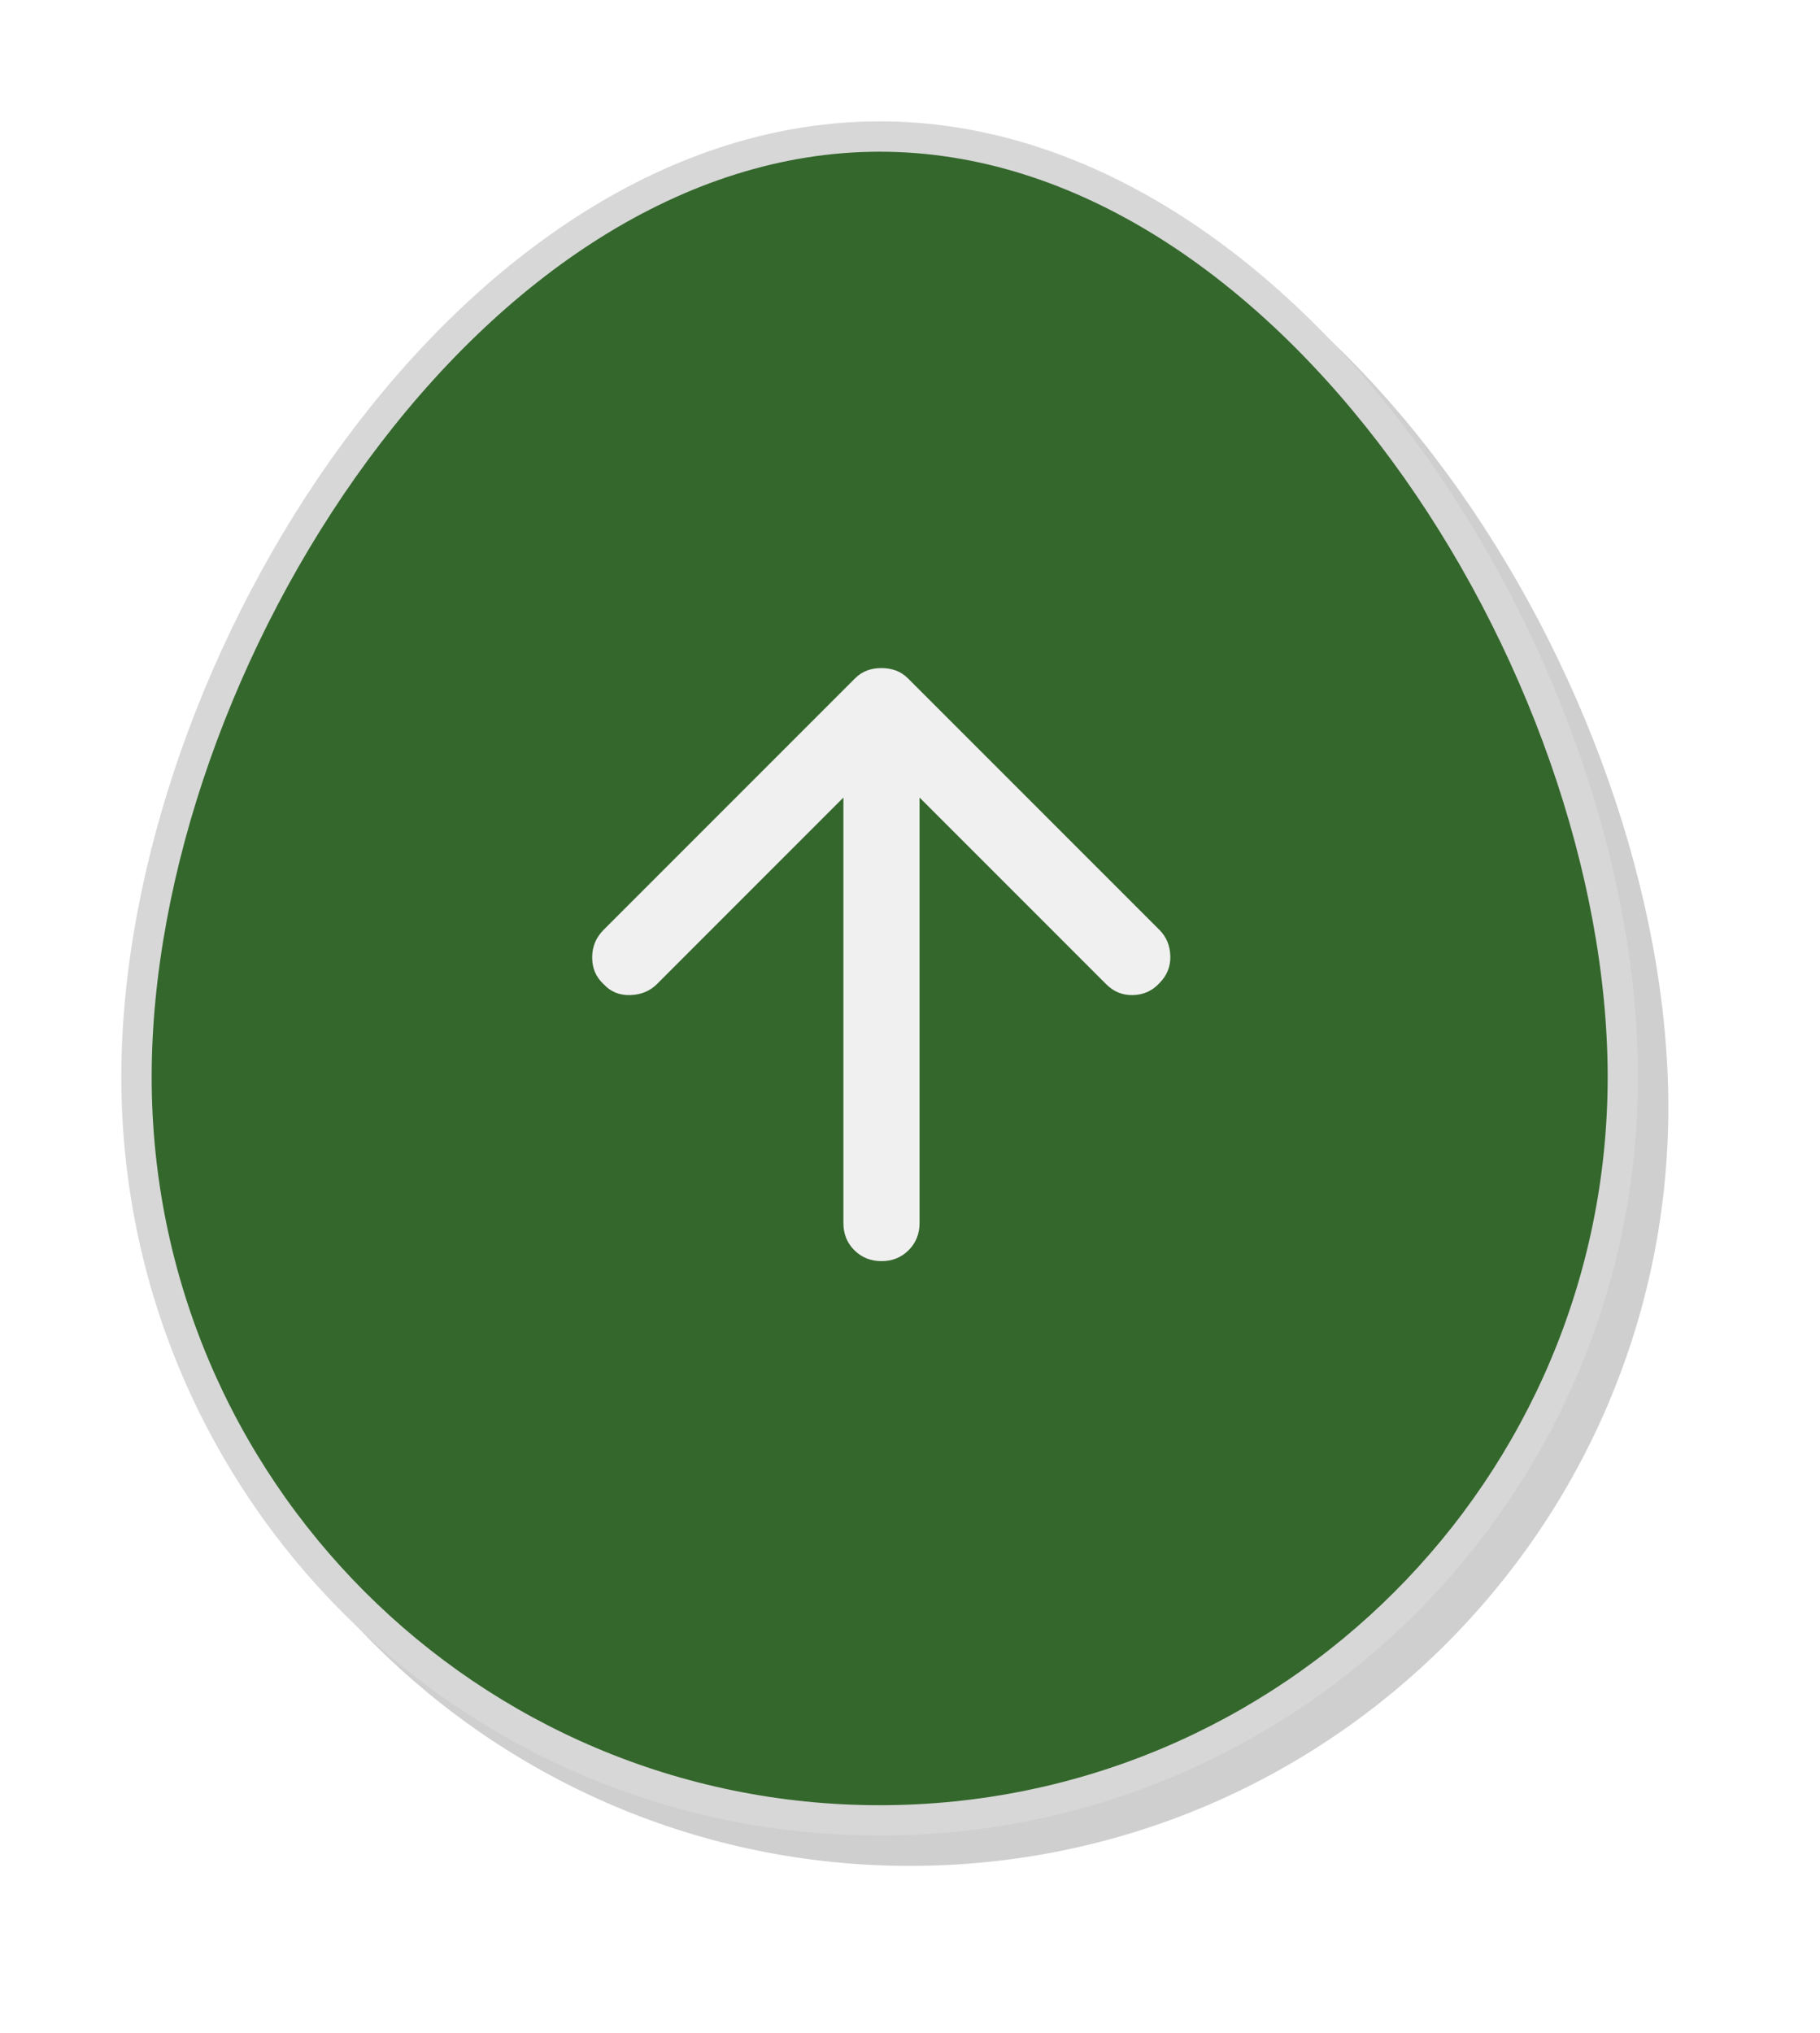 <svg width="60" height="67" viewBox="0 0 60 67" fill="none" xmlns="http://www.w3.org/2000/svg">
<g filter="url(#filter0_f_13742_345)">
<path d="M55 36.5C55 50.307 43.807 61.5 30 61.5C16.193 61.5 5 50.307 5 36.5C5 22.693 16.193 5 30 5C43.807 5 55 22.693 55 36.5Z" fill="#CFCFCF"/>
</g>
<path d="M53.5 35.5C53.5 49.031 42.531 60 29 60C15.469 60 4.5 49.031 4.5 35.5C4.5 28.717 7.255 20.944 11.725 14.869C16.199 8.788 22.318 4.5 29 4.5C35.682 4.5 41.801 8.788 46.275 14.869C50.745 20.944 53.5 28.717 53.5 35.5Z" fill="#34672C" stroke="#D7D7D7"/>
<g clip-path="url(#clip0_13742_345)">
<path d="M16.383 34.391C17.91 34.391 19.335 34.38 20.761 34.395C21.561 34.403 21.994 34.786 22.068 35.498C22.161 36.398 21.696 36.995 20.831 37.005C19.2 37.026 17.568 37.013 15.937 37.013C15.467 37.013 14.994 37.032 14.525 37.001C13.94 36.963 13.367 36.832 13.087 36.152C12.806 35.469 13.001 34.857 13.389 34.302C14.948 32.066 16.508 29.833 18.069 27.599C18.161 27.465 18.251 27.33 18.341 27.198C18.245 27.003 18.095 27.091 17.977 27.09C16.884 27.082 15.791 27.09 14.697 27.081C14.447 27.079 14.19 27.056 13.95 26.985C13.442 26.835 13.134 26.378 13.13 25.831C13.126 25.285 13.425 24.821 13.931 24.661C14.17 24.584 14.428 24.558 14.678 24.557C16.477 24.549 18.276 24.549 20.076 24.556C20.394 24.557 20.715 24.566 21.023 24.687C21.705 24.953 22.006 25.662 21.728 26.412C21.487 27.066 21.101 27.621 20.718 28.173C19.399 30.067 18.074 31.954 16.753 33.846C16.65 33.992 16.551 34.142 16.384 34.391" fill="#34672C"/>
<path d="M24.523 32.562C24.532 32.954 24.647 33.479 24.946 33.937C25.6 34.93 26.941 34.927 27.593 33.934C28.159 33.074 28.156 31.646 27.59 30.787C27.29 30.333 26.89 30.095 26.392 30.062C25.285 29.989 24.51 30.954 24.523 32.562ZM28.09 28.402C28.335 28.054 28.58 27.725 28.995 27.63C29.789 27.448 30.541 28.029 30.551 28.937C30.577 31.212 30.568 33.486 30.556 35.761C30.553 36.382 30.214 36.858 29.717 37.049C29.196 37.248 28.654 37.103 28.306 36.608C28.137 36.366 28.063 36.325 27.826 36.541C26.907 37.381 25.87 37.528 24.75 37.118C22.952 36.461 22.212 34.881 22.017 32.948C21.807 30.87 22.42 29.087 24.069 27.994C25.439 27.087 26.83 27.163 28.089 28.401" fill="#34672C"/>
<path d="M37.623 32.35C37.62 32.933 37.742 33.476 38.053 33.948C38.691 34.915 40.018 34.923 40.669 33.968C41.256 33.108 41.259 31.647 40.678 30.778C40.377 30.325 39.975 30.09 39.478 30.061C38.389 29.996 37.627 30.935 37.623 32.349M35.086 32.624C35.009 29.703 36.709 27.52 39.127 27.436C41.697 27.347 43.582 29.295 43.659 32.135C43.736 35.011 42.172 37.051 39.759 37.323C37.138 37.619 35.048 35.466 35.086 32.624Z" fill="#34672C"/>
<path d="M34.2 30.363C34.2 32.125 34.208 33.888 34.197 35.65C34.19 36.658 33.402 37.341 32.553 37.099C32.043 36.954 31.663 36.344 31.662 35.634C31.658 32.62 31.66 29.607 31.66 26.593C31.66 26.062 31.654 25.531 31.662 25.001C31.676 24.127 32.169 23.558 32.911 23.55C33.678 23.541 34.193 24.111 34.197 25.017C34.207 26.799 34.2 28.581 34.2 30.363Z" fill="#34672C"/>
<path d="M19.899 30.648L28.182 22.365C28.307 22.24 28.443 22.151 28.59 22.098C28.736 22.045 28.893 22.019 29.06 22.02C29.228 22.02 29.384 22.047 29.531 22.099C29.677 22.152 29.813 22.241 29.939 22.365L38.222 30.648C38.452 30.878 38.572 31.166 38.582 31.512C38.592 31.857 38.472 32.155 38.222 32.405C37.992 32.656 37.704 32.787 37.358 32.798C37.013 32.809 36.715 32.689 36.465 32.437L30.315 26.287L30.315 40.312C30.315 40.668 30.195 40.966 29.954 41.207C29.713 41.448 29.415 41.568 29.06 41.567C28.705 41.567 28.406 41.447 28.165 41.207C27.924 40.967 27.804 40.668 27.805 40.312L27.805 26.287L21.656 32.437C21.425 32.667 21.133 32.787 20.777 32.798C20.422 32.809 20.129 32.689 19.899 32.437C19.648 32.207 19.522 31.914 19.522 31.558C19.522 31.203 19.648 30.899 19.899 30.648Z" fill="#F0F0F0"/>
</g>
<defs>
<filter id="filter0_f_13742_345" x="0" y="0" width="60" height="66.5" filterUnits="userSpaceOnUse" color-interpolation-filters="sRGB">
<feFlood flood-opacity="0" result="BackgroundImageFix"/>
<feBlend mode="normal" in="SourceGraphic" in2="BackgroundImageFix" result="shape"/>
<feGaussianBlur stdDeviation="2.5" result="effect1_foregroundBlur_13742_345"/>
</filter>
<clipPath id="clip0_13742_345">
<rect width="34.639" height="30.723" fill="white" transform="translate(43.923 9.75) rotate(90)"/>
</clipPath>
</defs>
</svg>
